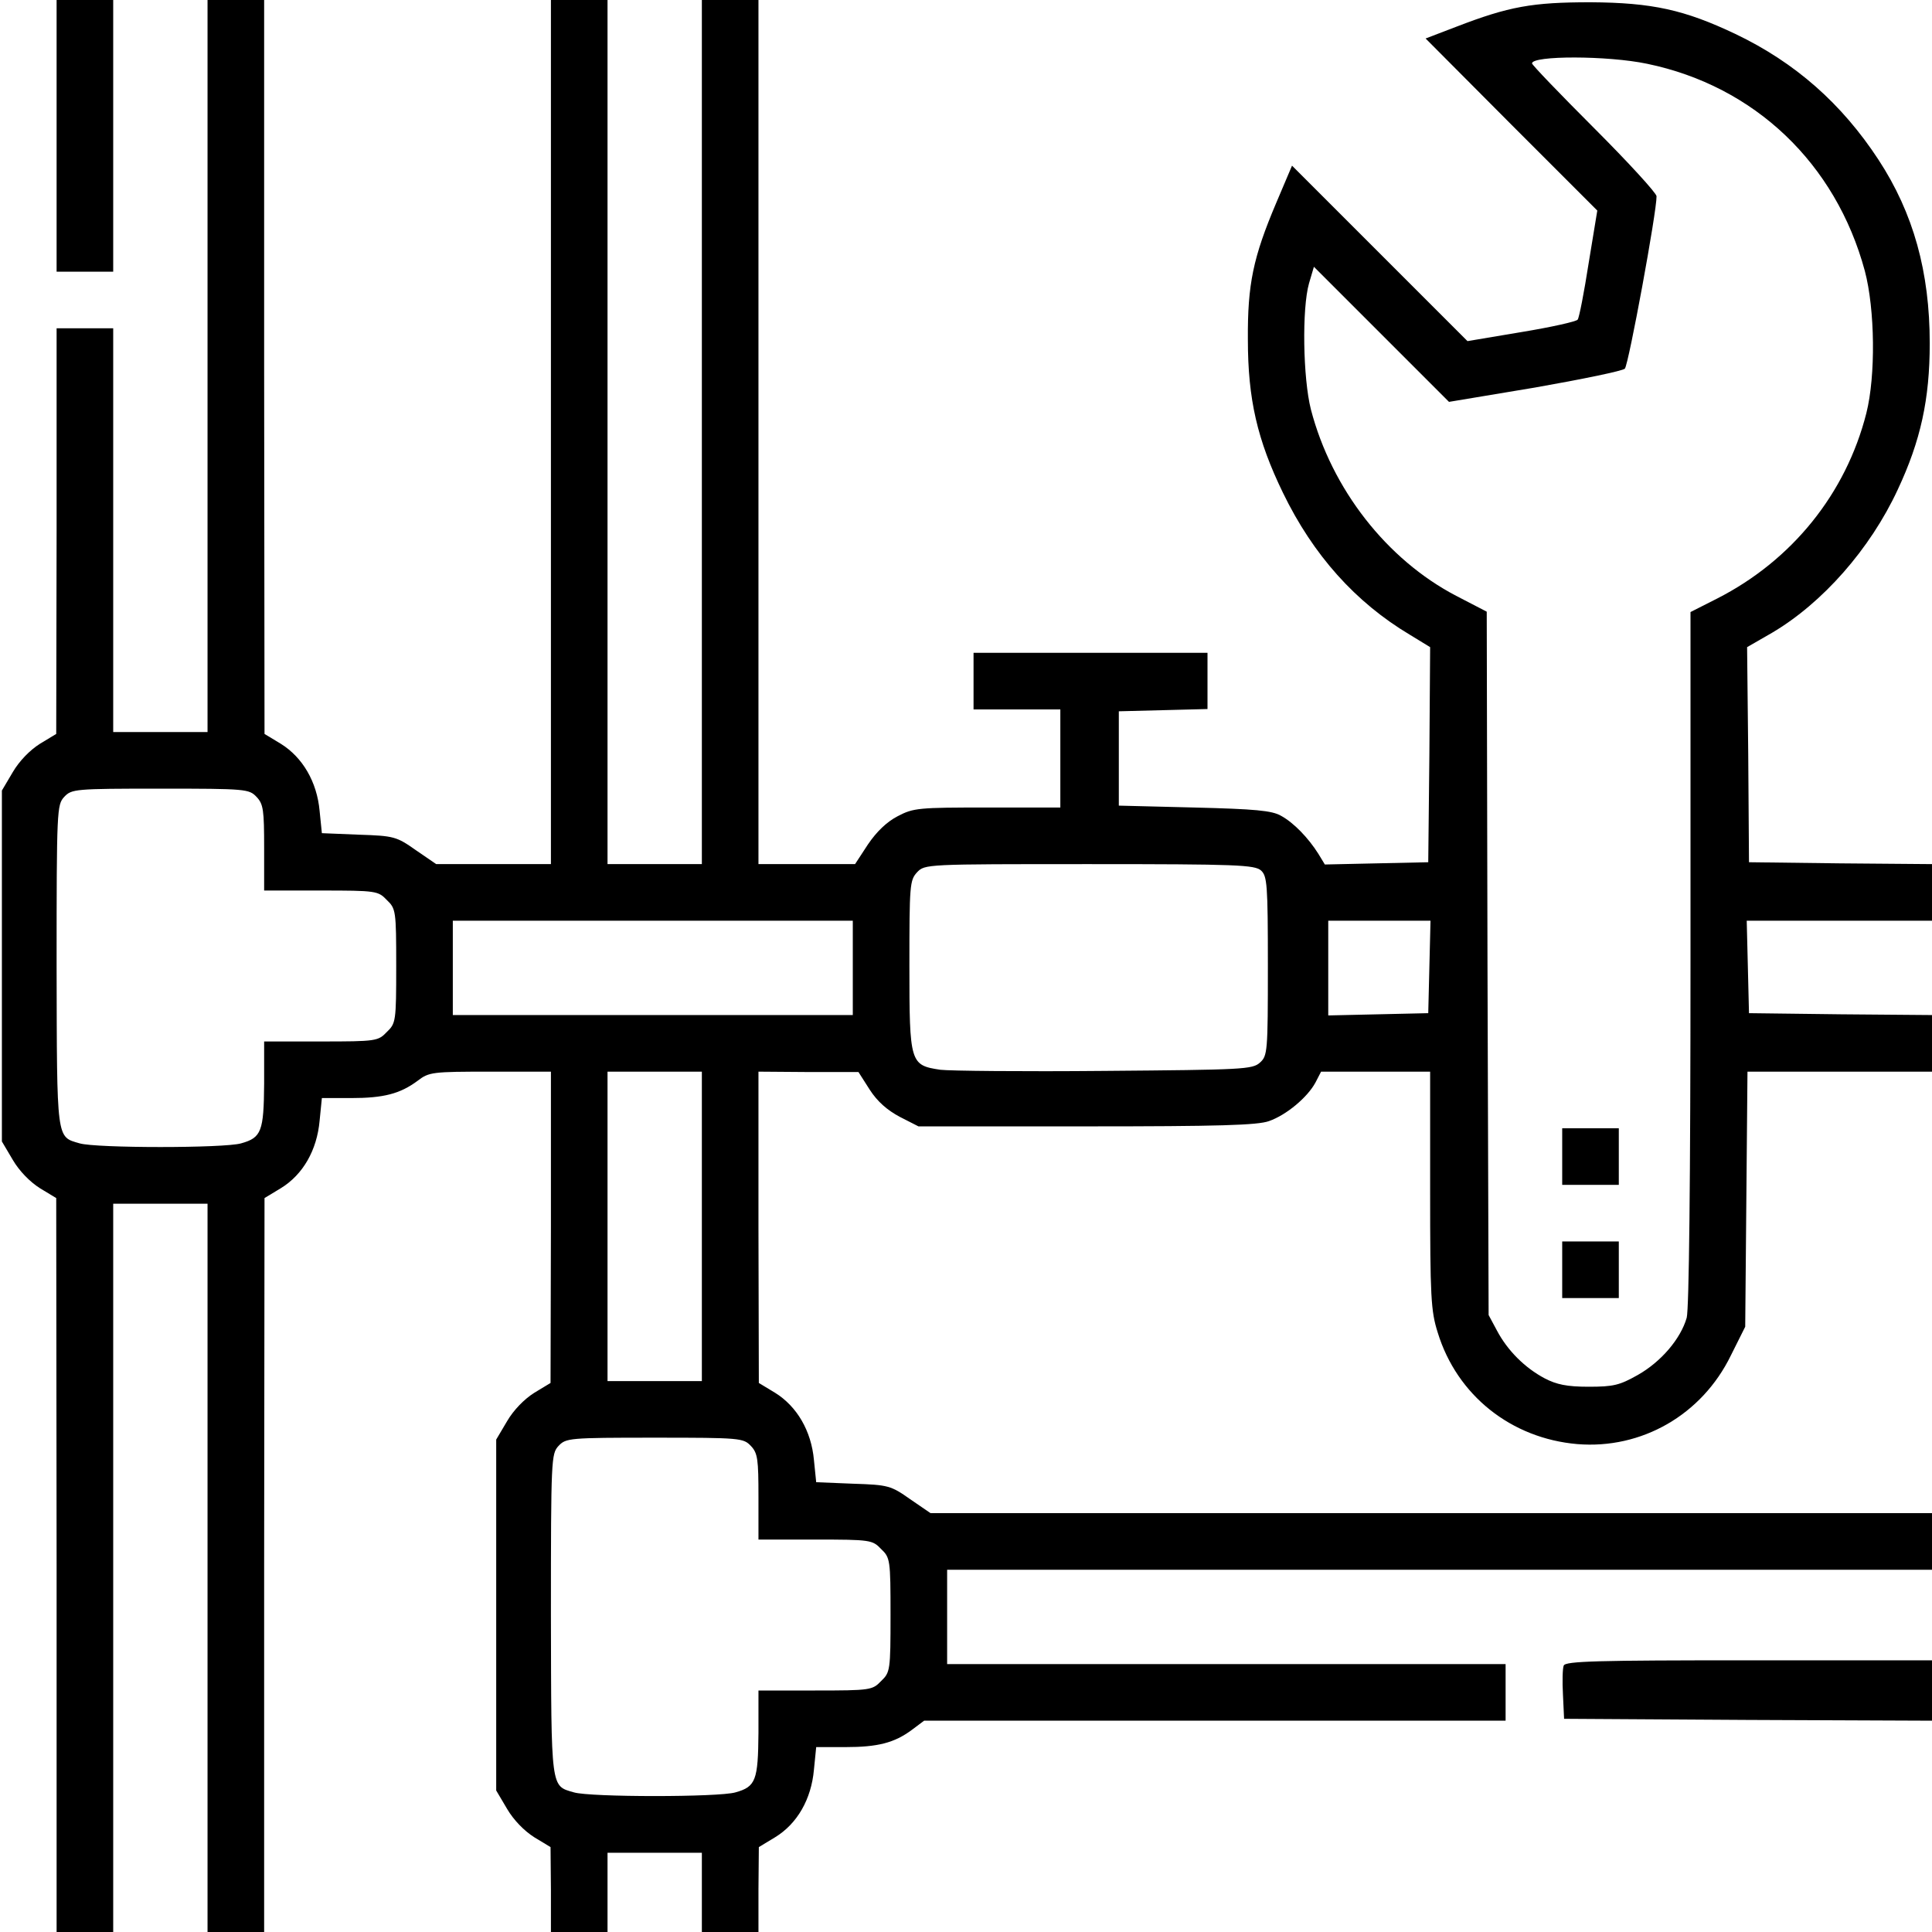 <?xml version="1.0" standalone="no"?>
<!DOCTYPE svg PUBLIC "-//W3C//DTD SVG 20010904//EN"
 "http://www.w3.org/TR/2001/REC-SVG-20010904/DTD/svg10.dtd">
<svg version="1.0" xmlns="http://www.w3.org/2000/svg"
 width="512pt" height="512pt" viewBox="0 0 512 512"
 preserveAspectRatio="xMidYMid meet">

<g transform="translate(0,512) scale(0.1,-0.1)"
fill="#000000" stroke="none">
<path d="M150 4760 l0 -360 75 0 75 0 0 360 0 360 -75 0 -75 0 0 -360z"/>
<path d="M550 4150 l0 -970 -125 0 -125 0 0 535 0 535 -75 0 -75 0 0 -537 -1
-538 -43 -26 c-27 -17 -55 -46 -72 -75 l-29 -49 0 -465 0 -465 29 -49 c17 -29
45 -58 72 -75 l43 -26 1 -972 0 -973 75 0 75 0 0 965 0 965 125 0 125 0 0
-965 0 -965 75 0 75 0 0 973 1 972 43 26 c59 36 96 101 103 179 l6 60 77 0
c86 0 130 11 177 46 30 23 39 24 192 24 l161 0 0 -412 -1 -413 -43 -26 c-27
-17 -55 -46 -72 -75 l-29 -49 0 -465 0 -465 29 -49 c17 -29 45 -58 72 -75 l43
-26 1 -112 0 -113 75 0 75 0 0 105 0 105 125 0 125 0 0 -105 0 -105 75 0 75 0
0 113 1 112 43 26 c59 36 96 101 103 179 l6 60 77 0 c86 0 130 11 177 46 l32
24 770 0 771 0 0 75 0 75 -740 0 -740 0 0 125 0 125 1305 0 1305 0 0 75 0 75
-1327 0 -1327 0 -54 37 c-51 36 -58 38 -151 41 l-98 4 -6 59 c-7 77 -45 142
-103 178 l-43 26 -1 413 0 412 133 -1 132 0 30 -47 c20 -31 46 -54 80 -72 l49
-25 446 0 c349 0 453 3 483 14 46 16 102 63 123 102 l15 29 144 0 145 0 0
-314 c0 -284 2 -320 20 -377 51 -167 195 -281 370 -296 170 -14 330 77 407
235 l38 76 3 338 3 338 244 0 245 0 0 75 0 75 -242 2 -243 3 -3 123 -3 122
246 0 245 0 0 75 0 75 -243 2 -242 3 -2 285 -3 285 66 38 c134 79 260 222 333
379 61 130 85 240 85 388 0 189 -43 345 -136 487 -97 148 -220 257 -379 333
-135 64 -220 83 -384 84 -154 0 -216 -11 -356 -65 l-81 -31 227 -228 228 -228
-23 -140 c-12 -77 -25 -144 -29 -149 -3 -5 -70 -20 -149 -33 l-143 -24 -232
232 -233 233 -42 -99 c-61 -144 -76 -215 -75 -362 0 -158 25 -266 93 -406 80
-165 192 -290 336 -376 l54 -33 -2 -285 -3 -285 -137 -3 -137 -3 -17 28 c-27
43 -66 83 -99 101 -24 14 -69 18 -230 22 l-200 5 0 125 0 125 118 3 117 3 0
74 0 75 -310 0 -310 0 0 -75 0 -75 115 0 115 0 0 -130 0 -130 -193 0 c-183 0
-196 -1 -238 -23 -29 -15 -56 -41 -79 -75 l-34 -52 -128 0 -128 0 0 1145 0
1145 -75 0 -75 0 0 -1145 0 -1145 -125 0 -125 0 0 1145 0 1145 -75 0 -75 0 0
-1145 0 -1145 -152 0 -152 0 -54 37 c-51 36 -58 38 -151 41 l-98 4 -6 59 c-7
77 -45 142 -103 178 l-43 26 -1 973 0 972 -75 0 -75 0 0 -970z m3815 801 c285
-59 500 -264 577 -549 27 -102 29 -278 4 -377 -54 -213 -197 -390 -395 -491
l-71 -36 0 -916 c0 -601 -4 -930 -10 -954 -16 -56 -68 -117 -130 -152 -48 -27
-64 -31 -130 -31 -58 0 -85 6 -116 22 -53 28 -99 74 -127 127 l-22 41 -3 932
-2 932 -81 42 c-184 96 -330 283 -385 494 -21 83 -24 267 -5 334 l13 44 179
-179 179 -179 228 38 c125 22 232 44 238 50 10 11 85 418 84 457 0 8 -74 89
-165 180 -91 91 -165 168 -165 172 0 21 200 21 305 -1z m-3685 -1943 c18 -19
20 -35 20 -135 l0 -113 150 0 c147 0 152 -1 175 -25 24 -23 25 -28 25 -175 0
-147 -1 -152 -25 -175 -23 -24 -28 -25 -175 -25 l-150 0 0 -112 c-1 -126 -7
-143 -61 -158 -44 -13 -384 -13 -428 0 -62 18 -60 4 -61 471 0 414 1 426 20
447 20 21 27 22 255 22 228 0 235 -1 255 -22z m2662 -195 c16 -15 18 -36 18
-253 0 -228 -1 -238 -21 -256 -20 -18 -44 -19 -413 -22 -215 -2 -410 0 -434 3
-80 12 -82 17 -82 275 0 214 1 227 20 248 21 22 21 22 457 22 392 0 438 -2
455 -17z m-1082 -258 l0 -125 -530 0 -530 0 0 125 0 125 530 0 530 0 0 -125z
m1528 3 l-3 -123 -132 -3 -133 -3 0 126 0 125 135 0 136 0 -3 -122z m-1928
-688 l0 -410 -125 0 -125 0 0 410 0 410 125 0 125 0 0 -410z m130 -582 c18
-19 20 -35 20 -135 l0 -113 150 0 c147 0 152 -1 175 -25 24 -23 25 -28 25
-175 0 -147 -1 -152 -25 -175 -23 -24 -28 -25 -175 -25 l-150 0 0 -112 c-1
-126 -7 -143 -61 -158 -44 -13 -384 -13 -428 0 -62 18 -60 4 -61 471 0 414 1
426 20 447 20 21 27 22 255 22 228 0 235 -1 255 -22z"/>
<path d="M4140 2055 l0 -75 75 0 75 0 0 75 0 75 -75 0 -75 0 0 -75z"/>
<path d="M4140 1755 l0 -75 75 0 75 0 0 75 0 75 -75 0 -75 0 0 -75z"/>
<path d="M4144 706 c-3 -7 -4 -42 -2 -77 l3 -64 488 -3 487 -2 0 80 0 80 -485
0 c-399 0 -487 -2 -491 -14z"/>
</g>
</svg>
